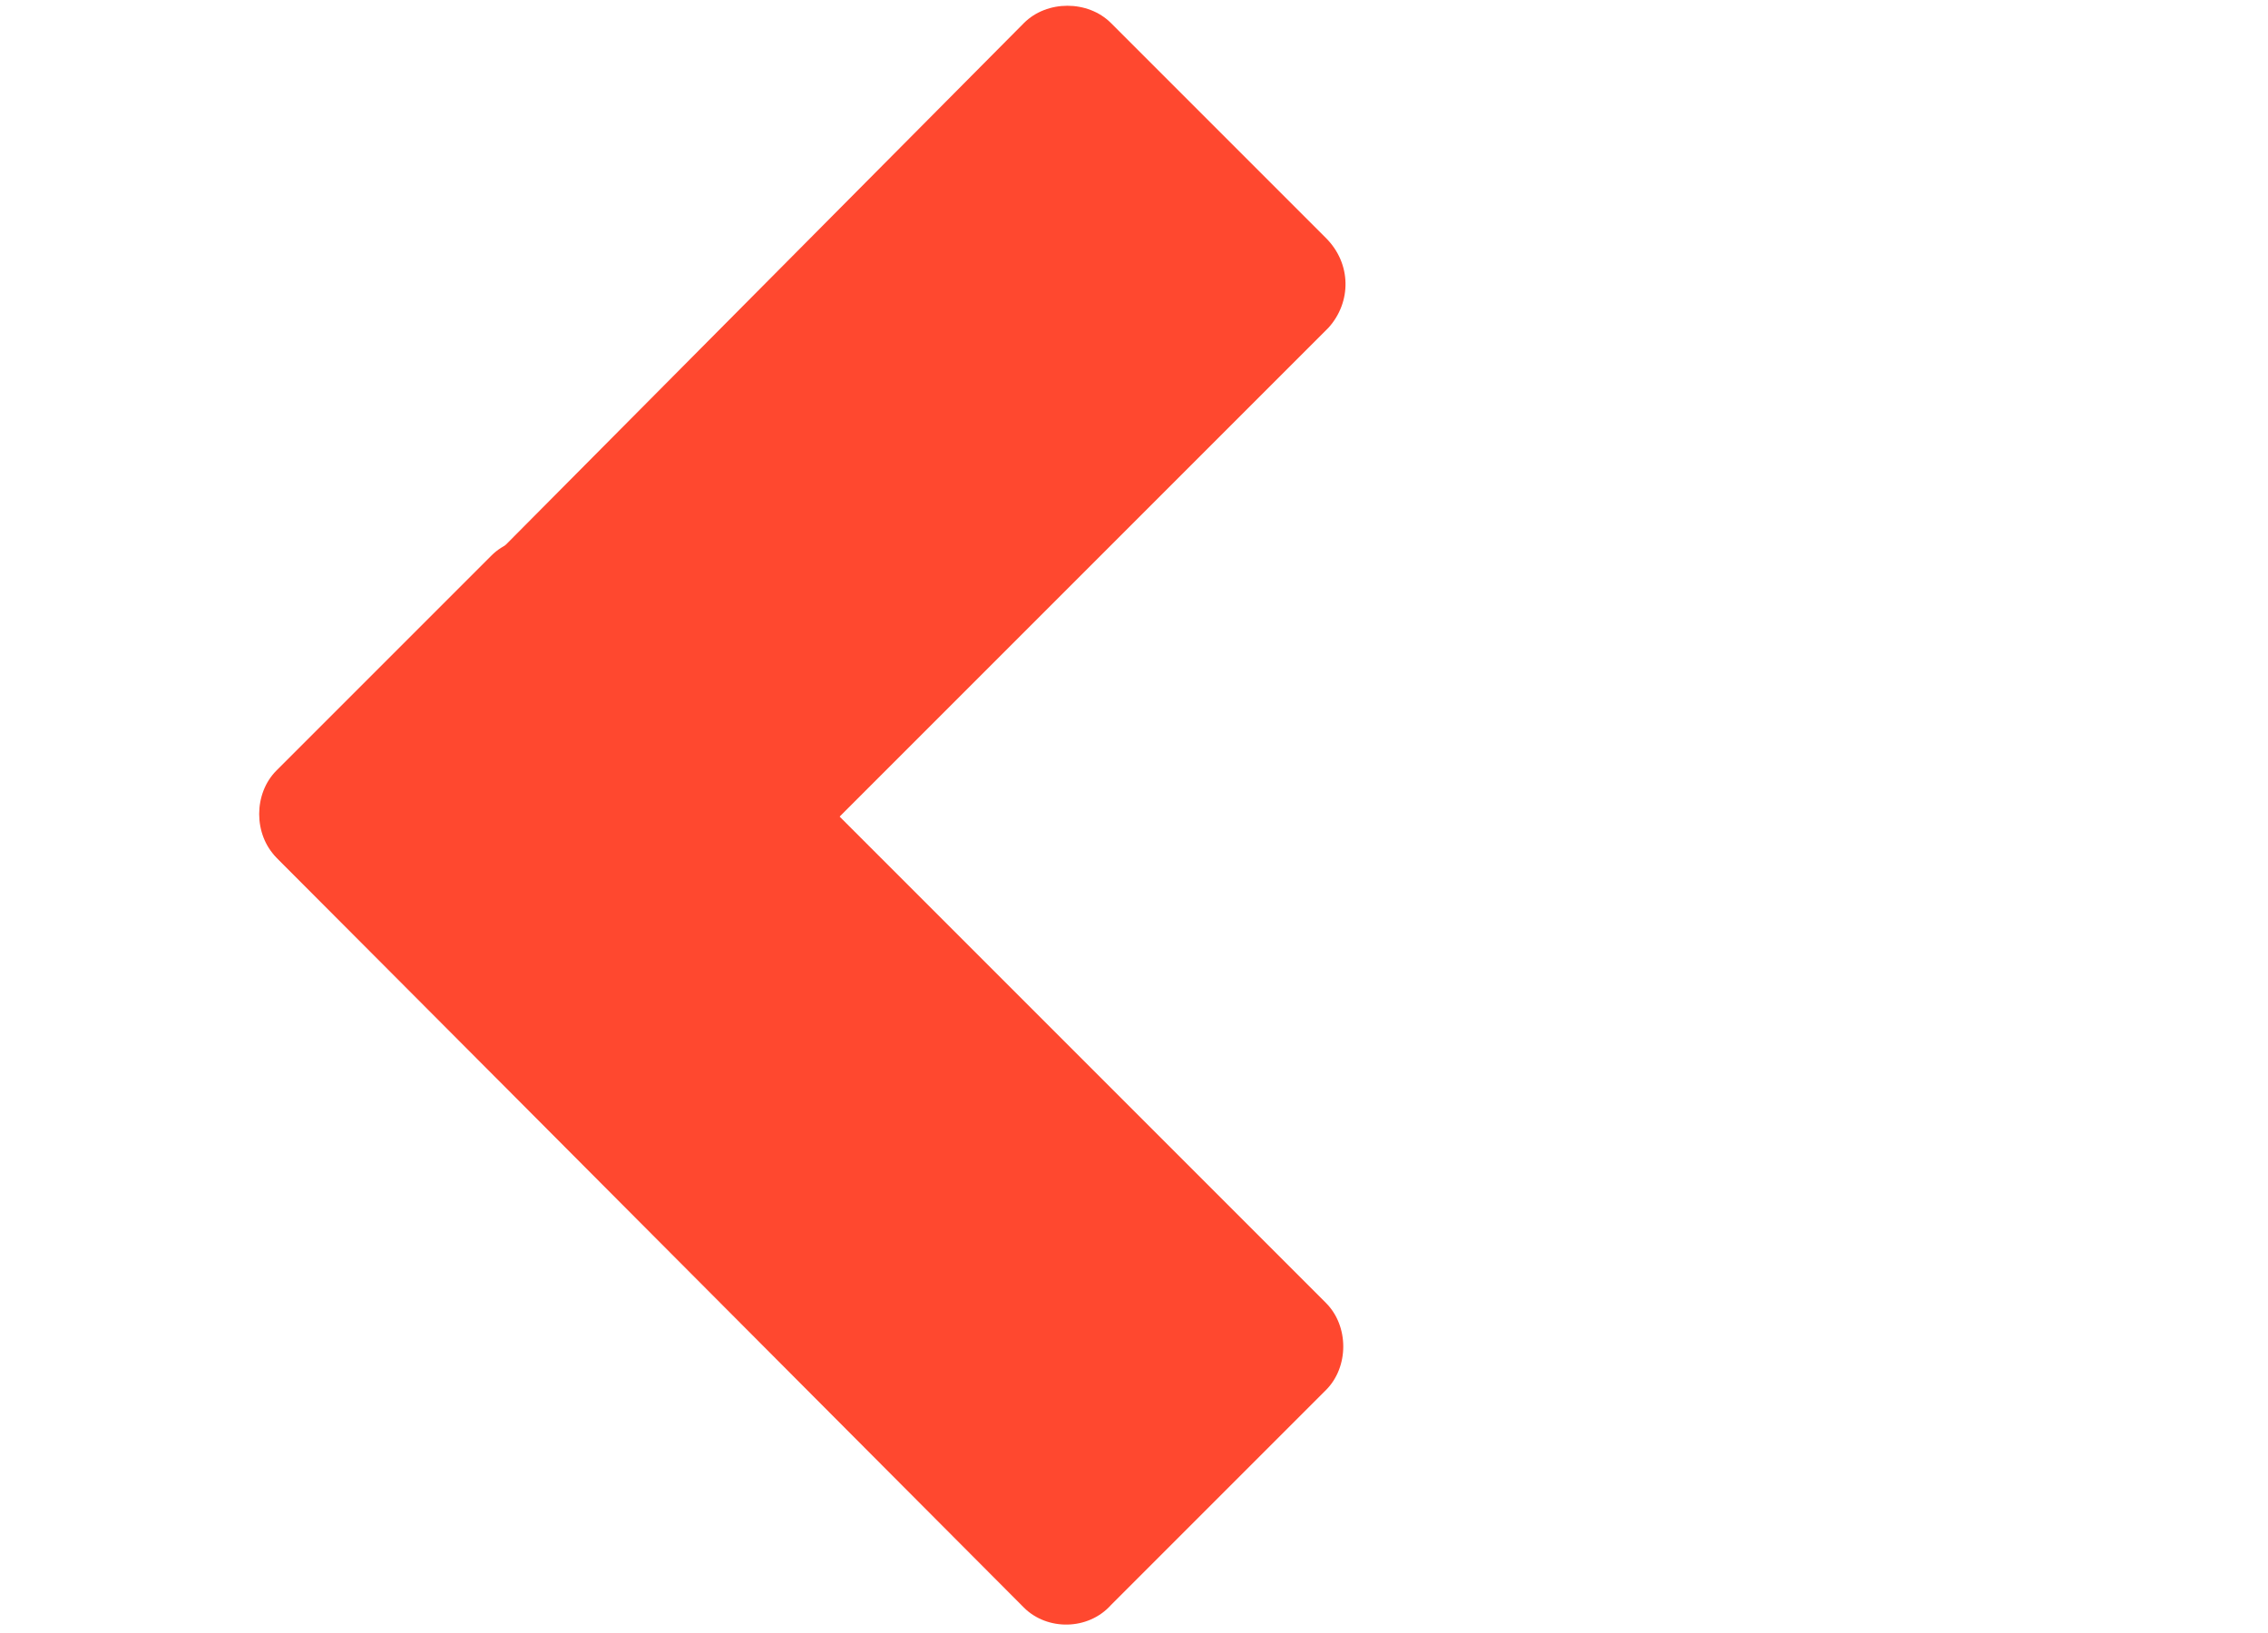 <?xml version="1.0" encoding="utf-8"?>
<!-- Generator: Adobe Illustrator 21.1.0, SVG Export Plug-In . SVG Version: 6.00 Build 0)  -->
<svg version="1.1" id="Calque_1" xmlns="http://www.w3.org/2000/svg" xmlns:xlink="http://www.w3.org/1999/xlink" x="0px" y="0px"
	 viewBox="0 0 88.6 63.8" style="enable-background:new 0 0 88.6 63.8;" xml:space="preserve">
<style type="text/css">
	.st0{fill:#FF482F;}
</style>
<path class="st0" d="M51.9,12.8L22.7,42c-0.9,0.9-2.5,0.9-3.4,0l-8.4-8.4c-0.9-0.9-0.9-2.5,0-3.4L40,0.9c0.9-0.9,2.5-0.9,3.4,0
	l8.4,8.4C52.8,10.3,52.8,11.8,51.9,12.8z"/>
<path class="st0" d="M40,62.8L10.8,33.5c-0.9-0.9-0.9-2.5,0-3.4l8.4-8.4c0.9-0.9,2.5-0.9,3.4,0l29.2,29.2c0.9,0.9,0.9,2.5,0,3.4
	l-8.4,8.4C42.5,63.7,40.9,63.7,40,62.8z"/>
</svg>
